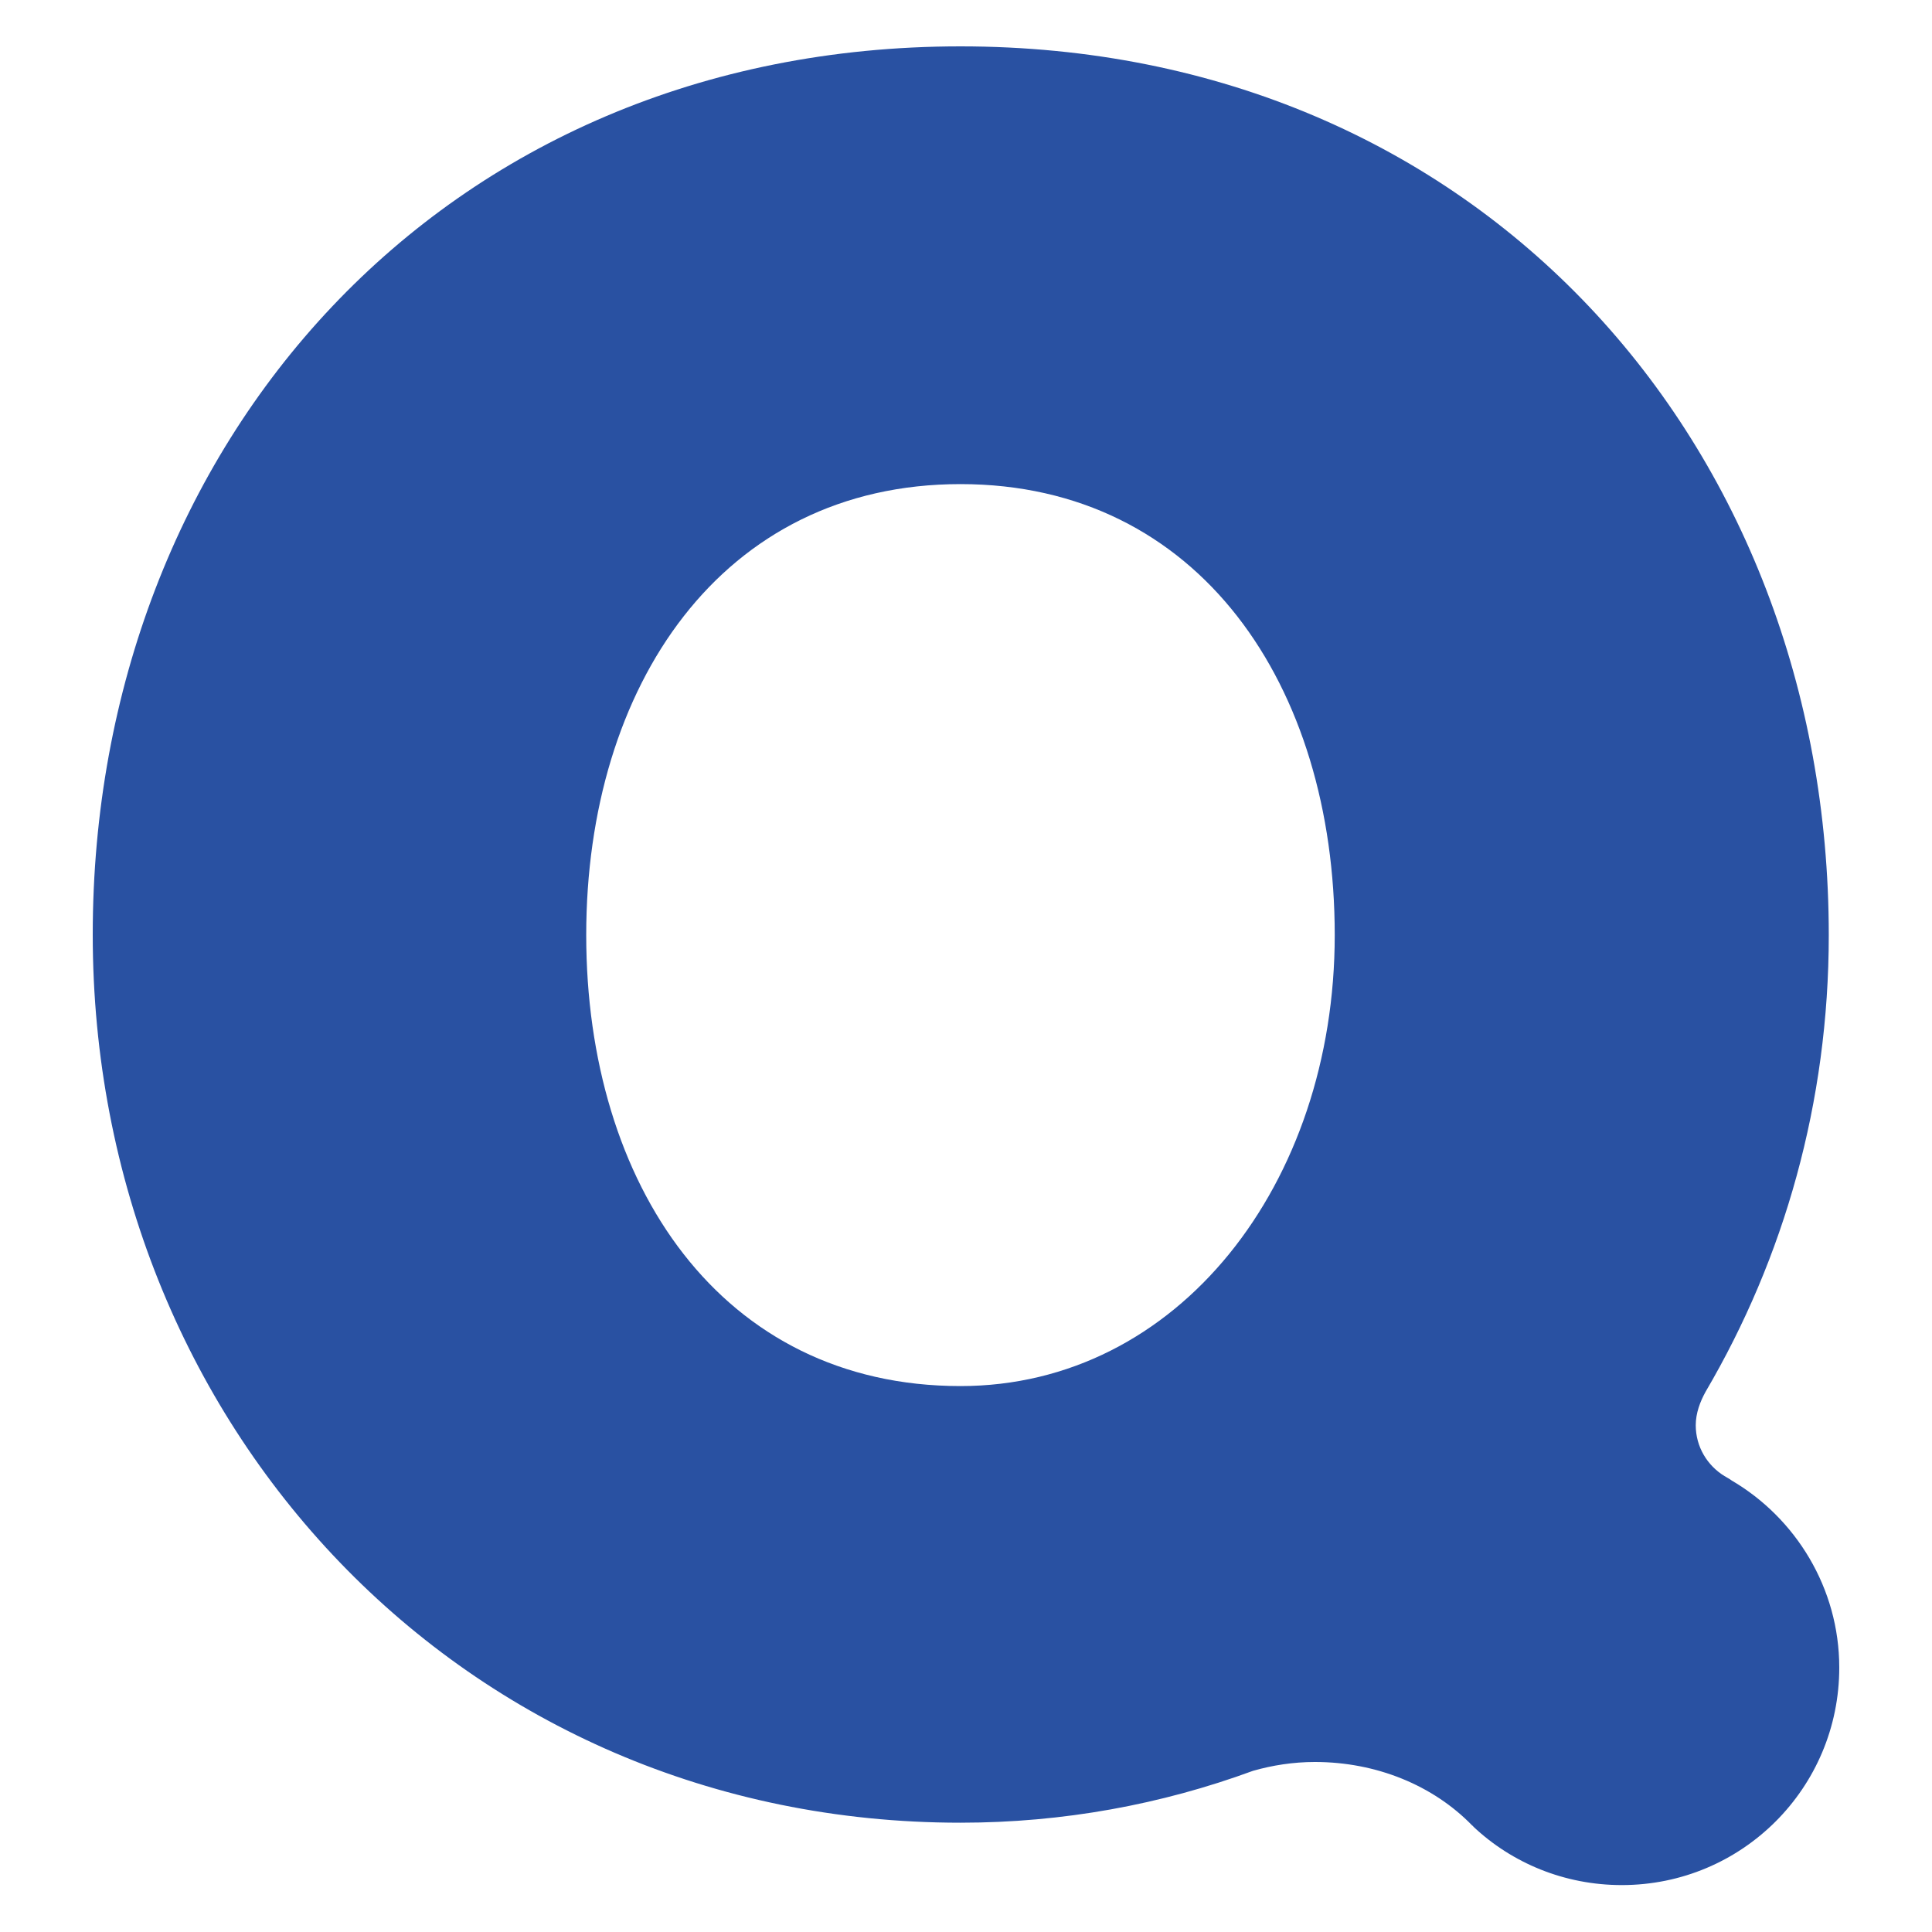 <?xml version="1.0" encoding="utf-8"?>
<!-- Generator: Adobe Illustrator 26.1.0, SVG Export Plug-In . SVG Version: 6.00 Build 0)  -->
<svg version="1.1" id="a" xmlns="http://www.w3.org/2000/svg" xmlns:xlink="http://www.w3.org/1999/xlink" x="0px" y="0px"
	 viewBox="0 0 350 350" style="enable-background:new 0 0 350 350;" xml:space="preserve">
<style type="text/css">
	.st0{fill:#2951A2;}
</style>
<path class="st0" d="M313.7,268.2c-0.4-0.3-0.8-0.5-1.3-0.8c-3.1-1.9-5.2-5.3-5.2-9.2c0-2.2,0.8-4.3,1.8-6.1c0,0,0,0,0,0
	c14.2-24.2,22.3-52.4,22.3-82.7C331.3,80.5,268,8.4,174,8.4S16.8,80.5,16.8,169.3s67,160.9,157.2,160.9c18.6,0,36.4-3.3,53-9.4
	c3.5-1,7.3-1.6,11.2-1.6c11.1,0,21.4,4.2,28.5,11.5c0.1,0.1,0.2,0.1,0.2,0.2c7,6.6,16.5,10.6,26.9,10.6c21.8,0,39.4-17.6,39.4-39.4
	C333.2,287.7,325.3,275,313.7,268.2L313.7,268.2z M174,251.1c-43.4,0-67.8-36.6-67.8-81.7s24.5-81.7,67.8-81.7s67.8,36.6,67.8,81.7
	S213.4,251.1,174,251.1z"/>
</svg>
